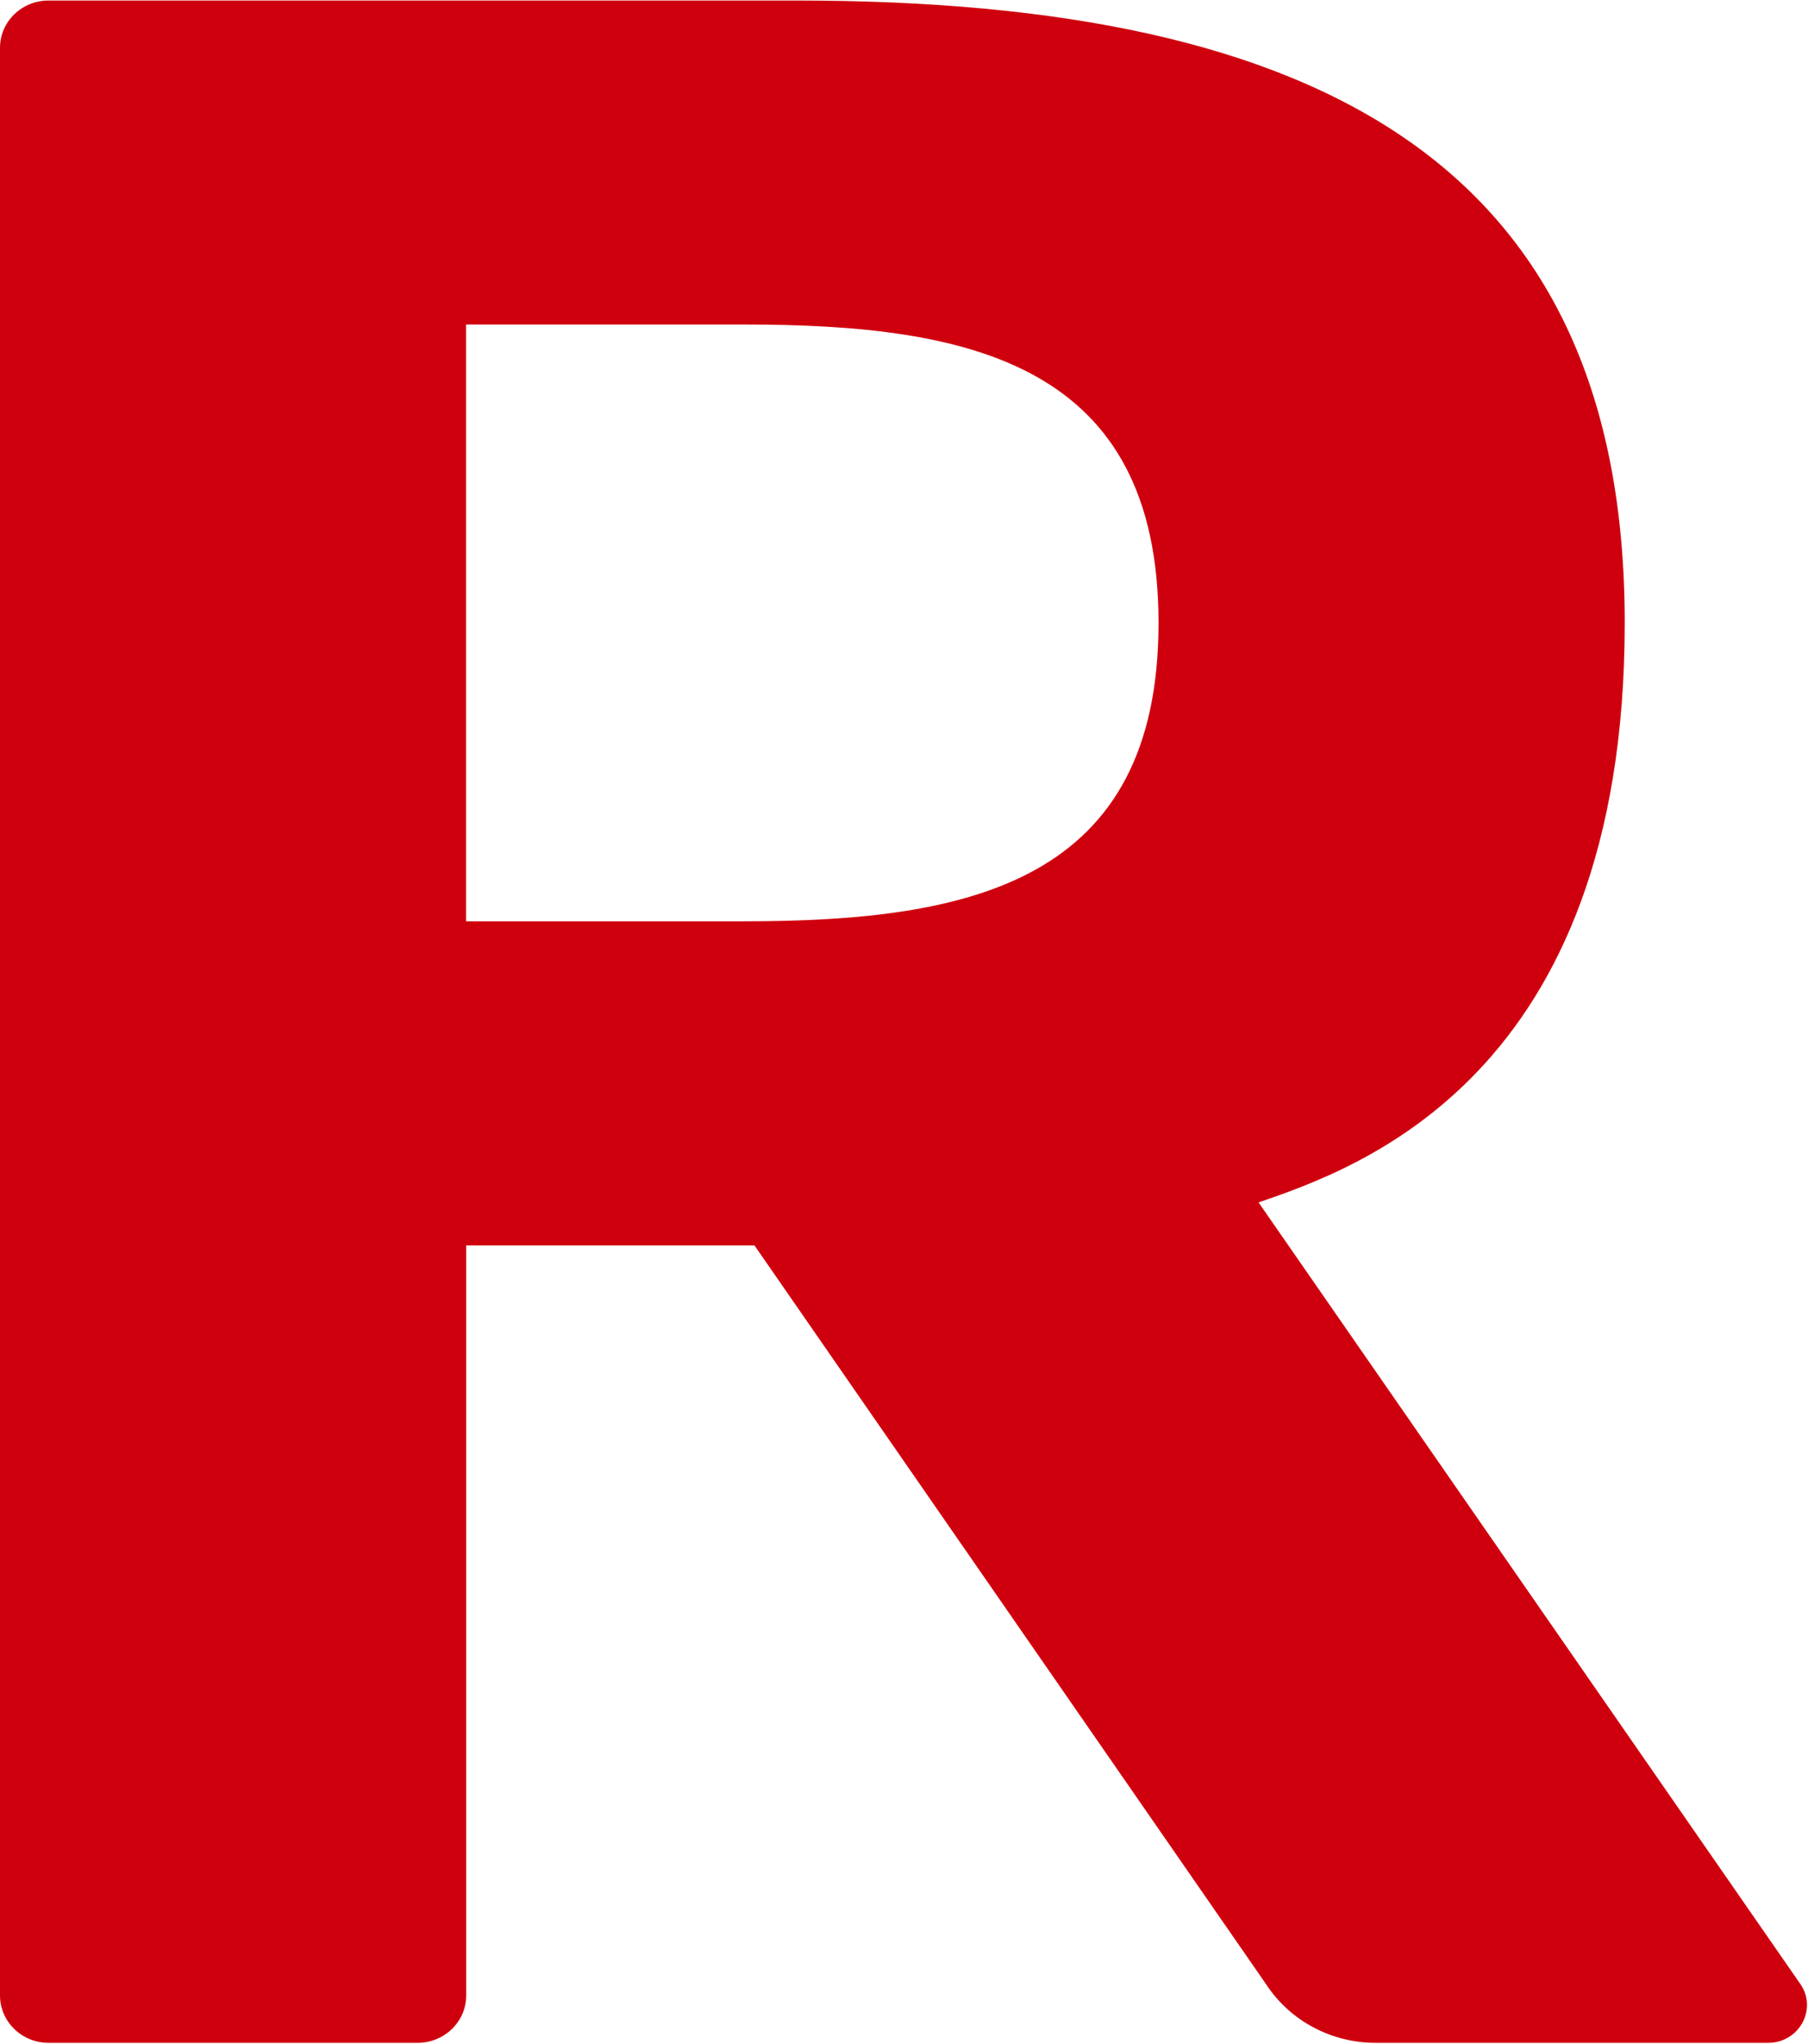 <svg version="1.2" xmlns="http://www.w3.org/2000/svg" viewBox="0 0 1388 1569" width="1388" height="1569">
	<title>logo (2)-svg</title>
	<style>
		.s0 { fill: #cf000e } 
	</style>
	<g id="Layer">
		<path id="Layer" fill-rule="evenodd" class="s0" d="m1382.5 1523.5c12.7 19.3-1.6 44.6-25.1 44.6h-301.4c-34 0-65.6-16.9-83.9-44.8l-392.9-567.3h-221.3v575.8c0 20-16.7 36.3-37.3 36.3h-283.3c-20.6 0-37.3-16.3-37.3-36.3v-1495.1c0-20.1 16.7-36.3 37.3-36.3h574c405.9 0 636 128.3 636 477.8 0 349.5-206.4 418.9-281.1 444.8zm-493.1-1045.3c0-199-144.4-229.1-318-229.1h-213.6v458.1h213.6c173.6 0 318-30.1 318-229z"/>
	</g>
</svg>